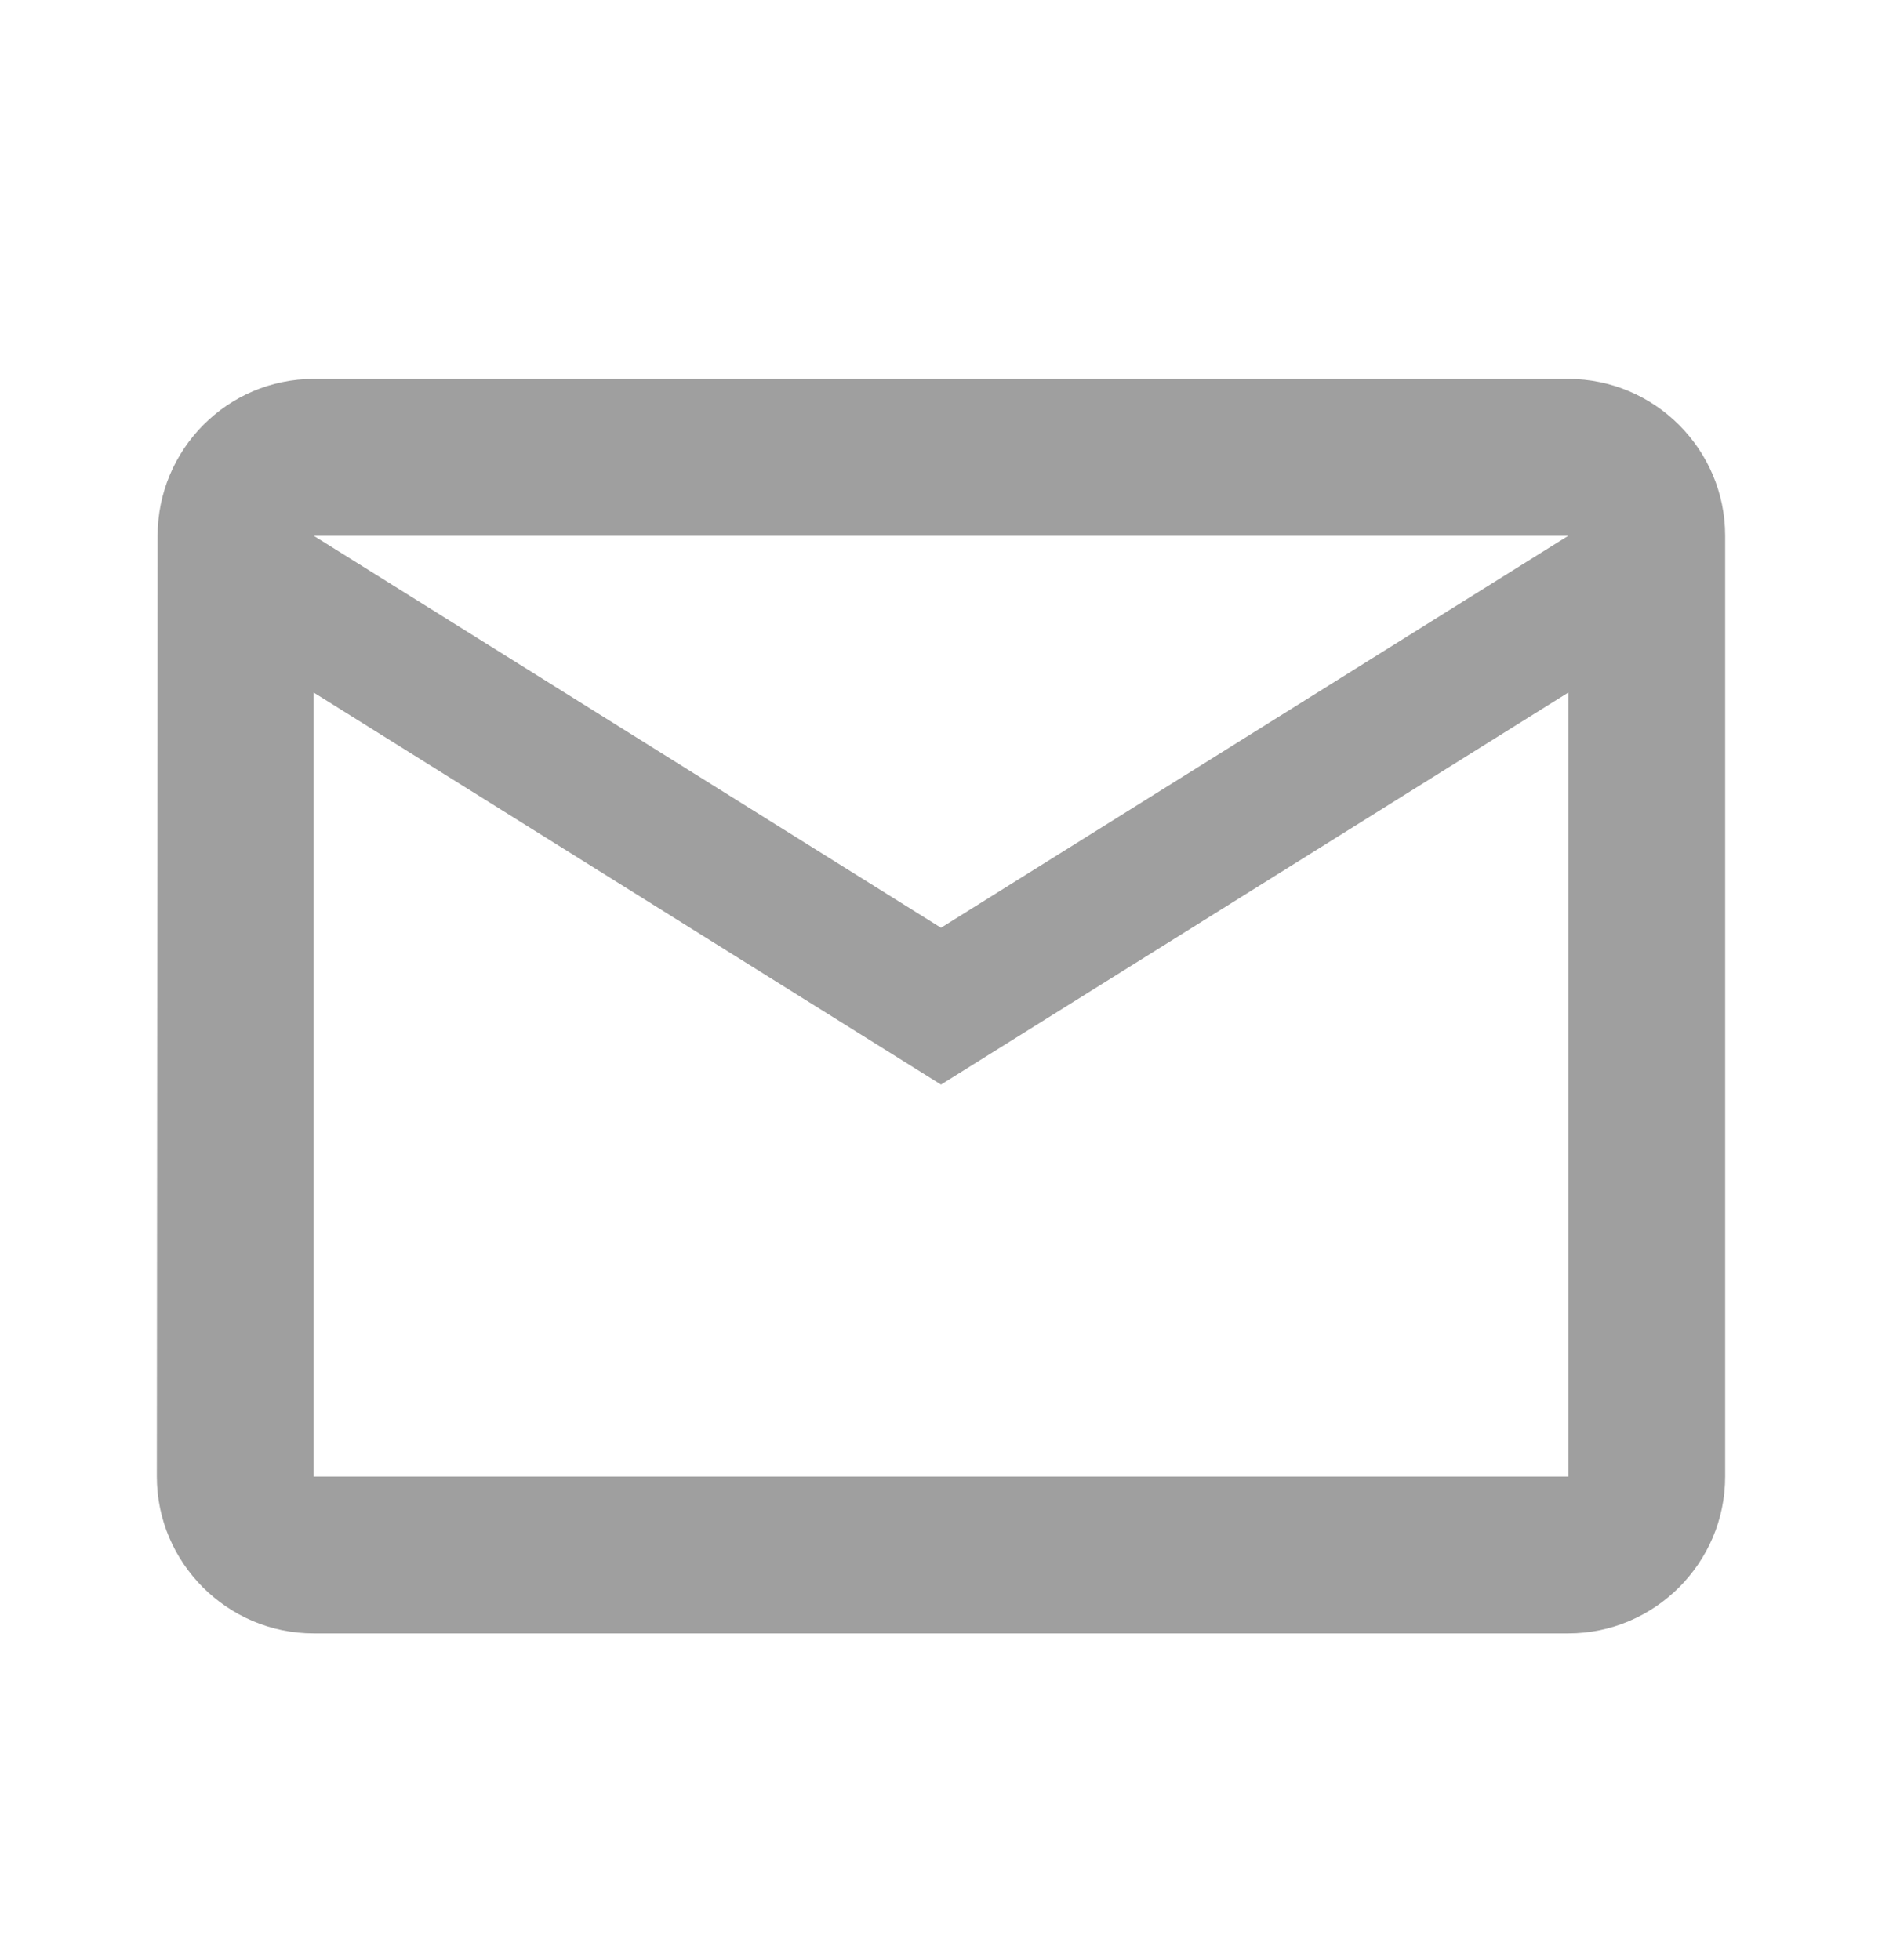 <svg width="24" height="25" viewBox="0 0 24 25" fill="none" xmlns="http://www.w3.org/2000/svg">
<path d="M20 4.833H4C2.9 4.833 2.01 5.733 2.01 6.833L2 18.833C2 19.933 2.9 20.833 4 20.833H20C21.1 20.833 22 19.933 22 18.833V6.833C22 5.733 21.1 4.833 20 4.833ZM20 18.833H4V8.833L12 13.833L20 8.833V18.833ZM12 11.833L4 6.833H20L12 11.833Z" fill="#9F9F9F"/>
</svg>

